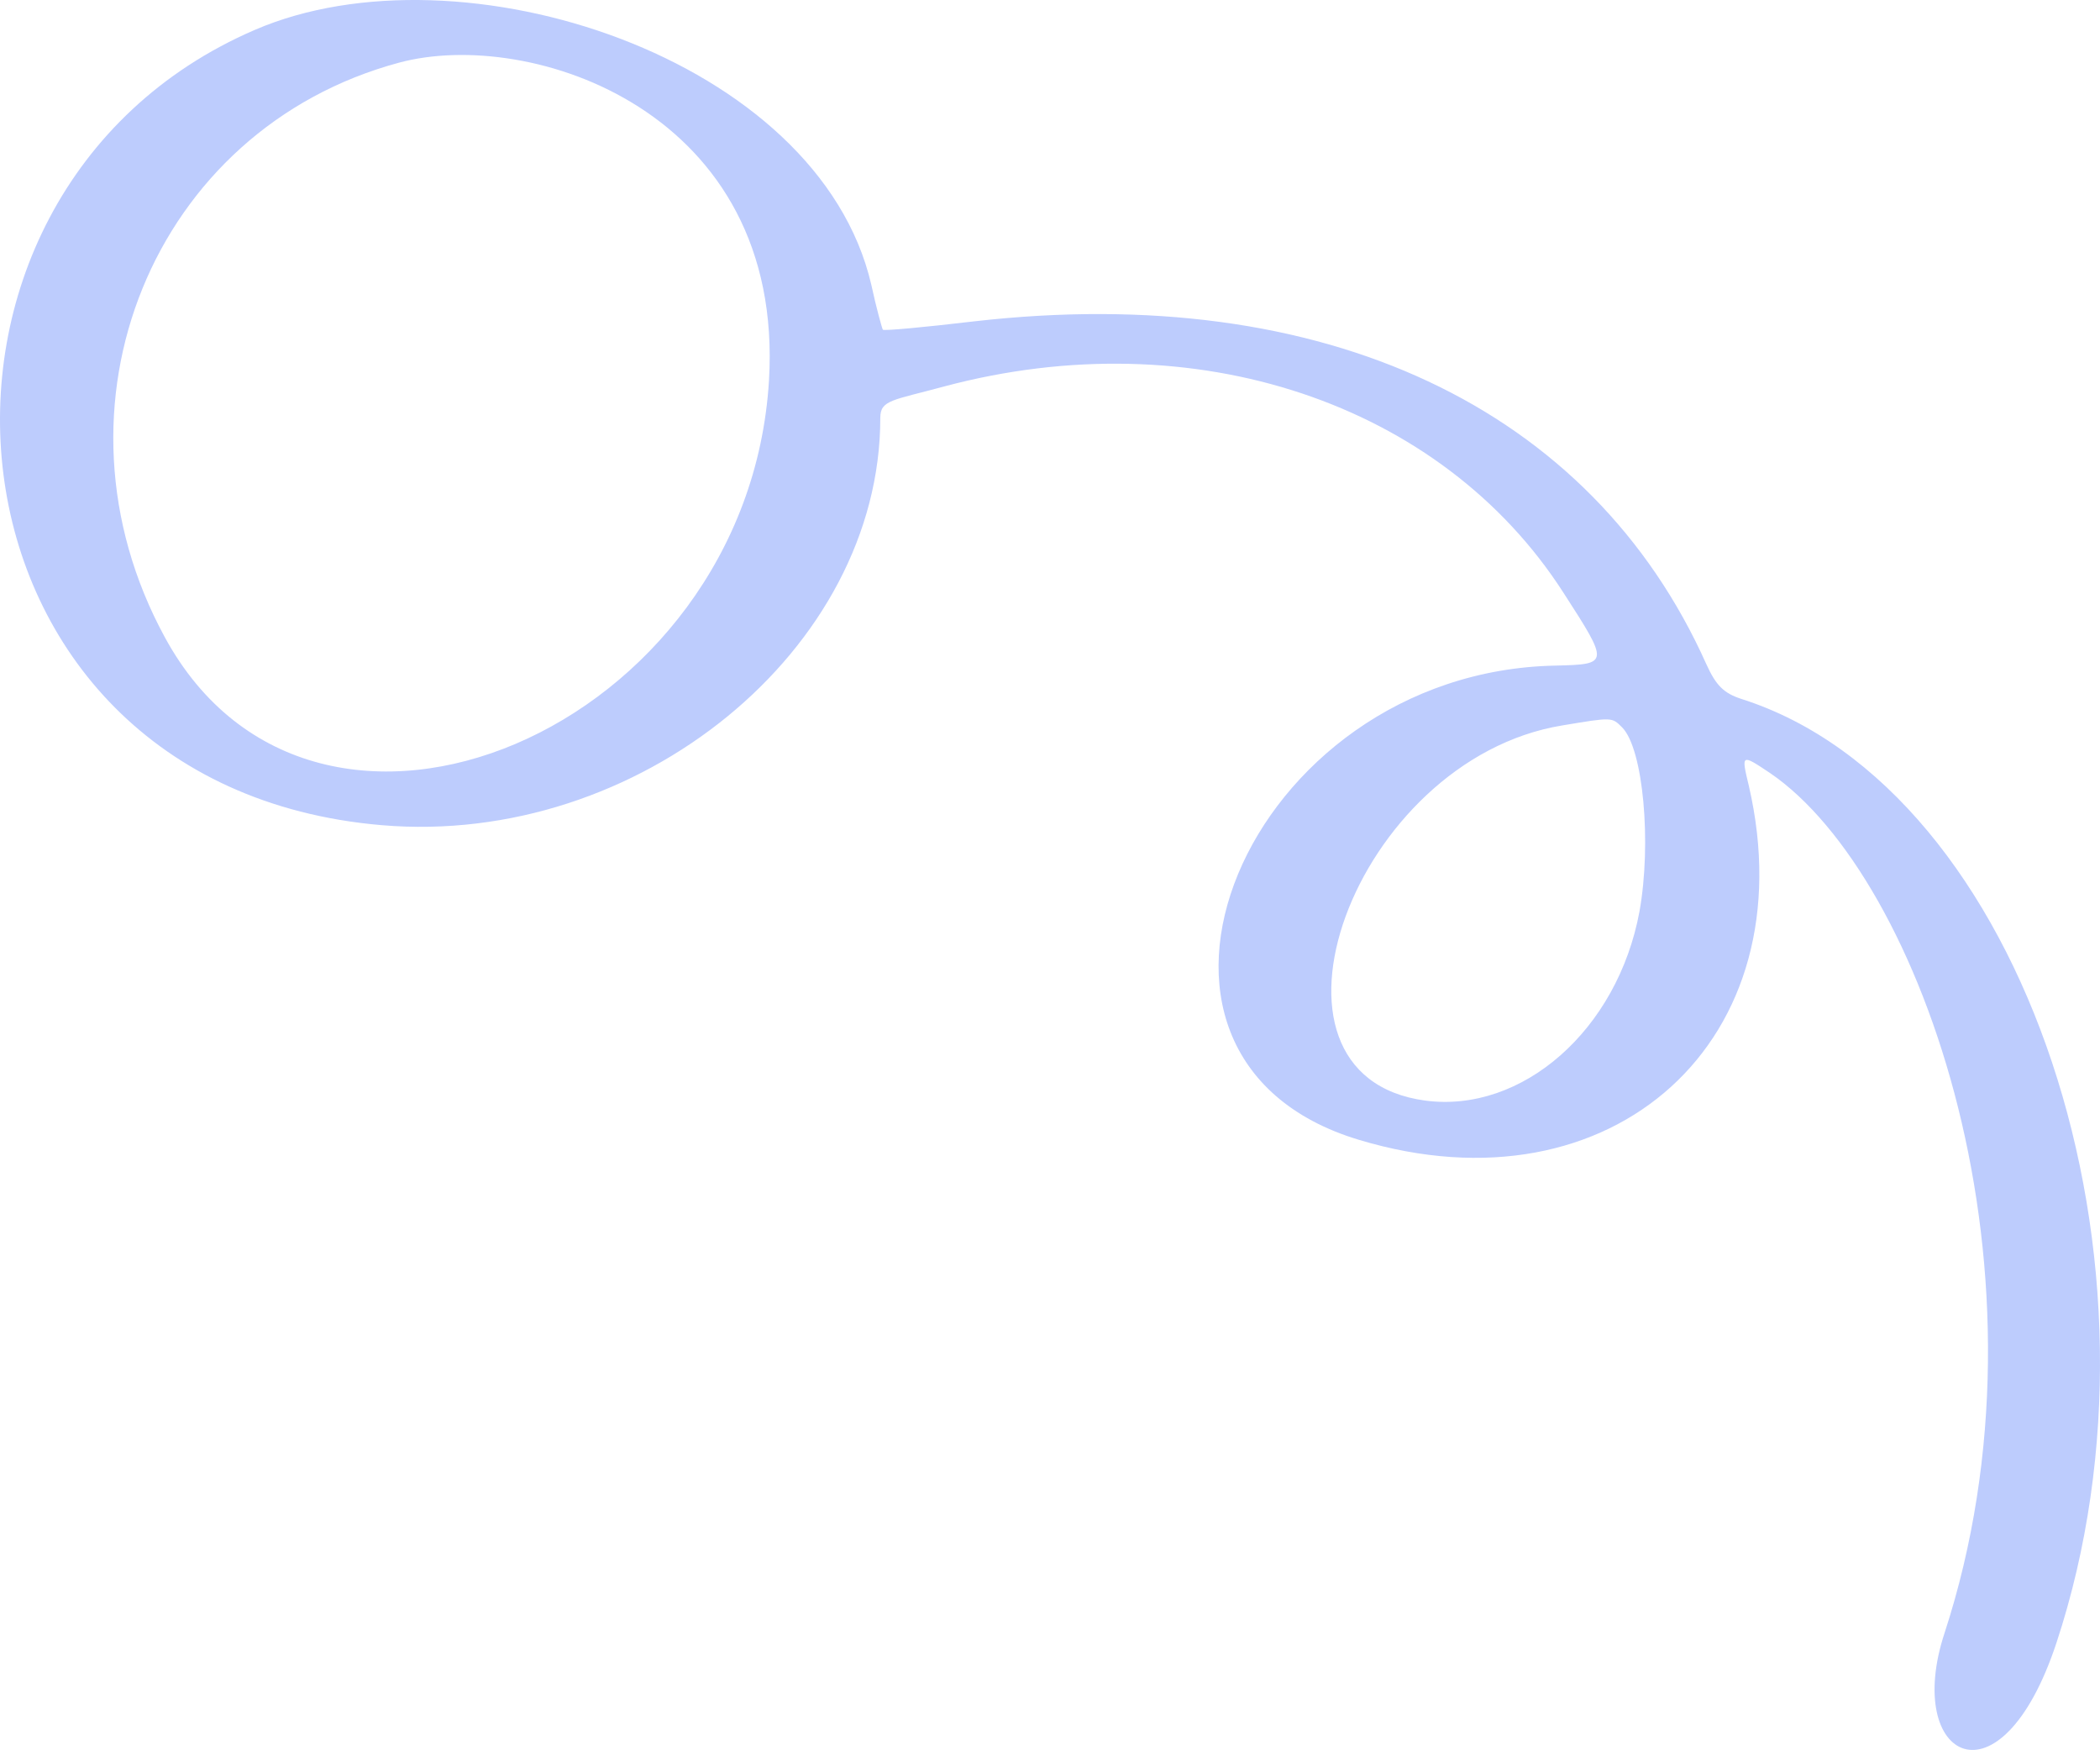 <svg width="158" height="132" viewBox="0 0 158 132" fill="none" xmlns="http://www.w3.org/2000/svg">
<path fill-rule="evenodd" clip-rule="evenodd" d="M19.18 2.245C-9.477 14.589 -5.798 59.123 28.716 62.076C48.031 63.722 66.232 48.861 66.232 31.434C66.232 30.079 67.151 30.128 71.073 29.063C89.806 24.077 108.443 30.273 117.64 44.602C121.077 49.926 121.077 49.974 117.059 50.071C93.678 50.507 81.625 79.552 102.246 85.748C121.367 91.508 135.986 78.196 131.581 59.124C131 56.703 131 56.703 133.178 58.156C144.602 65.949 155.106 95.912 146.296 122.875C143.198 132.314 150.508 136.332 154.719 123.601C164.158 95.041 152.299 59.366 131.048 52.589C129.693 52.153 129.112 51.572 128.386 49.974C119.721 30.612 99.584 21.172 73.299 24.174C69.62 24.609 66.522 24.9 66.425 24.803C66.376 24.754 65.941 23.205 65.554 21.414C61.585 4.327 34.67 -4.435 19.18 2.245ZM57.857 28.627C56.26 54.961 23.73 68.757 12.403 47.942C2.964 30.612 11.483 9.7 30.023 4.714C39.898 2.052 59.068 8.345 57.857 28.627ZM122.044 54.719C123.642 56.316 124.272 63.432 123.352 68.563C121.706 77.47 114.542 83.763 107.232 82.795C93.194 80.907 101.859 57.139 117.543 54.573C121.319 53.944 121.27 53.944 122.044 54.719Z" fill="#BDCCFD"/>
</svg>
